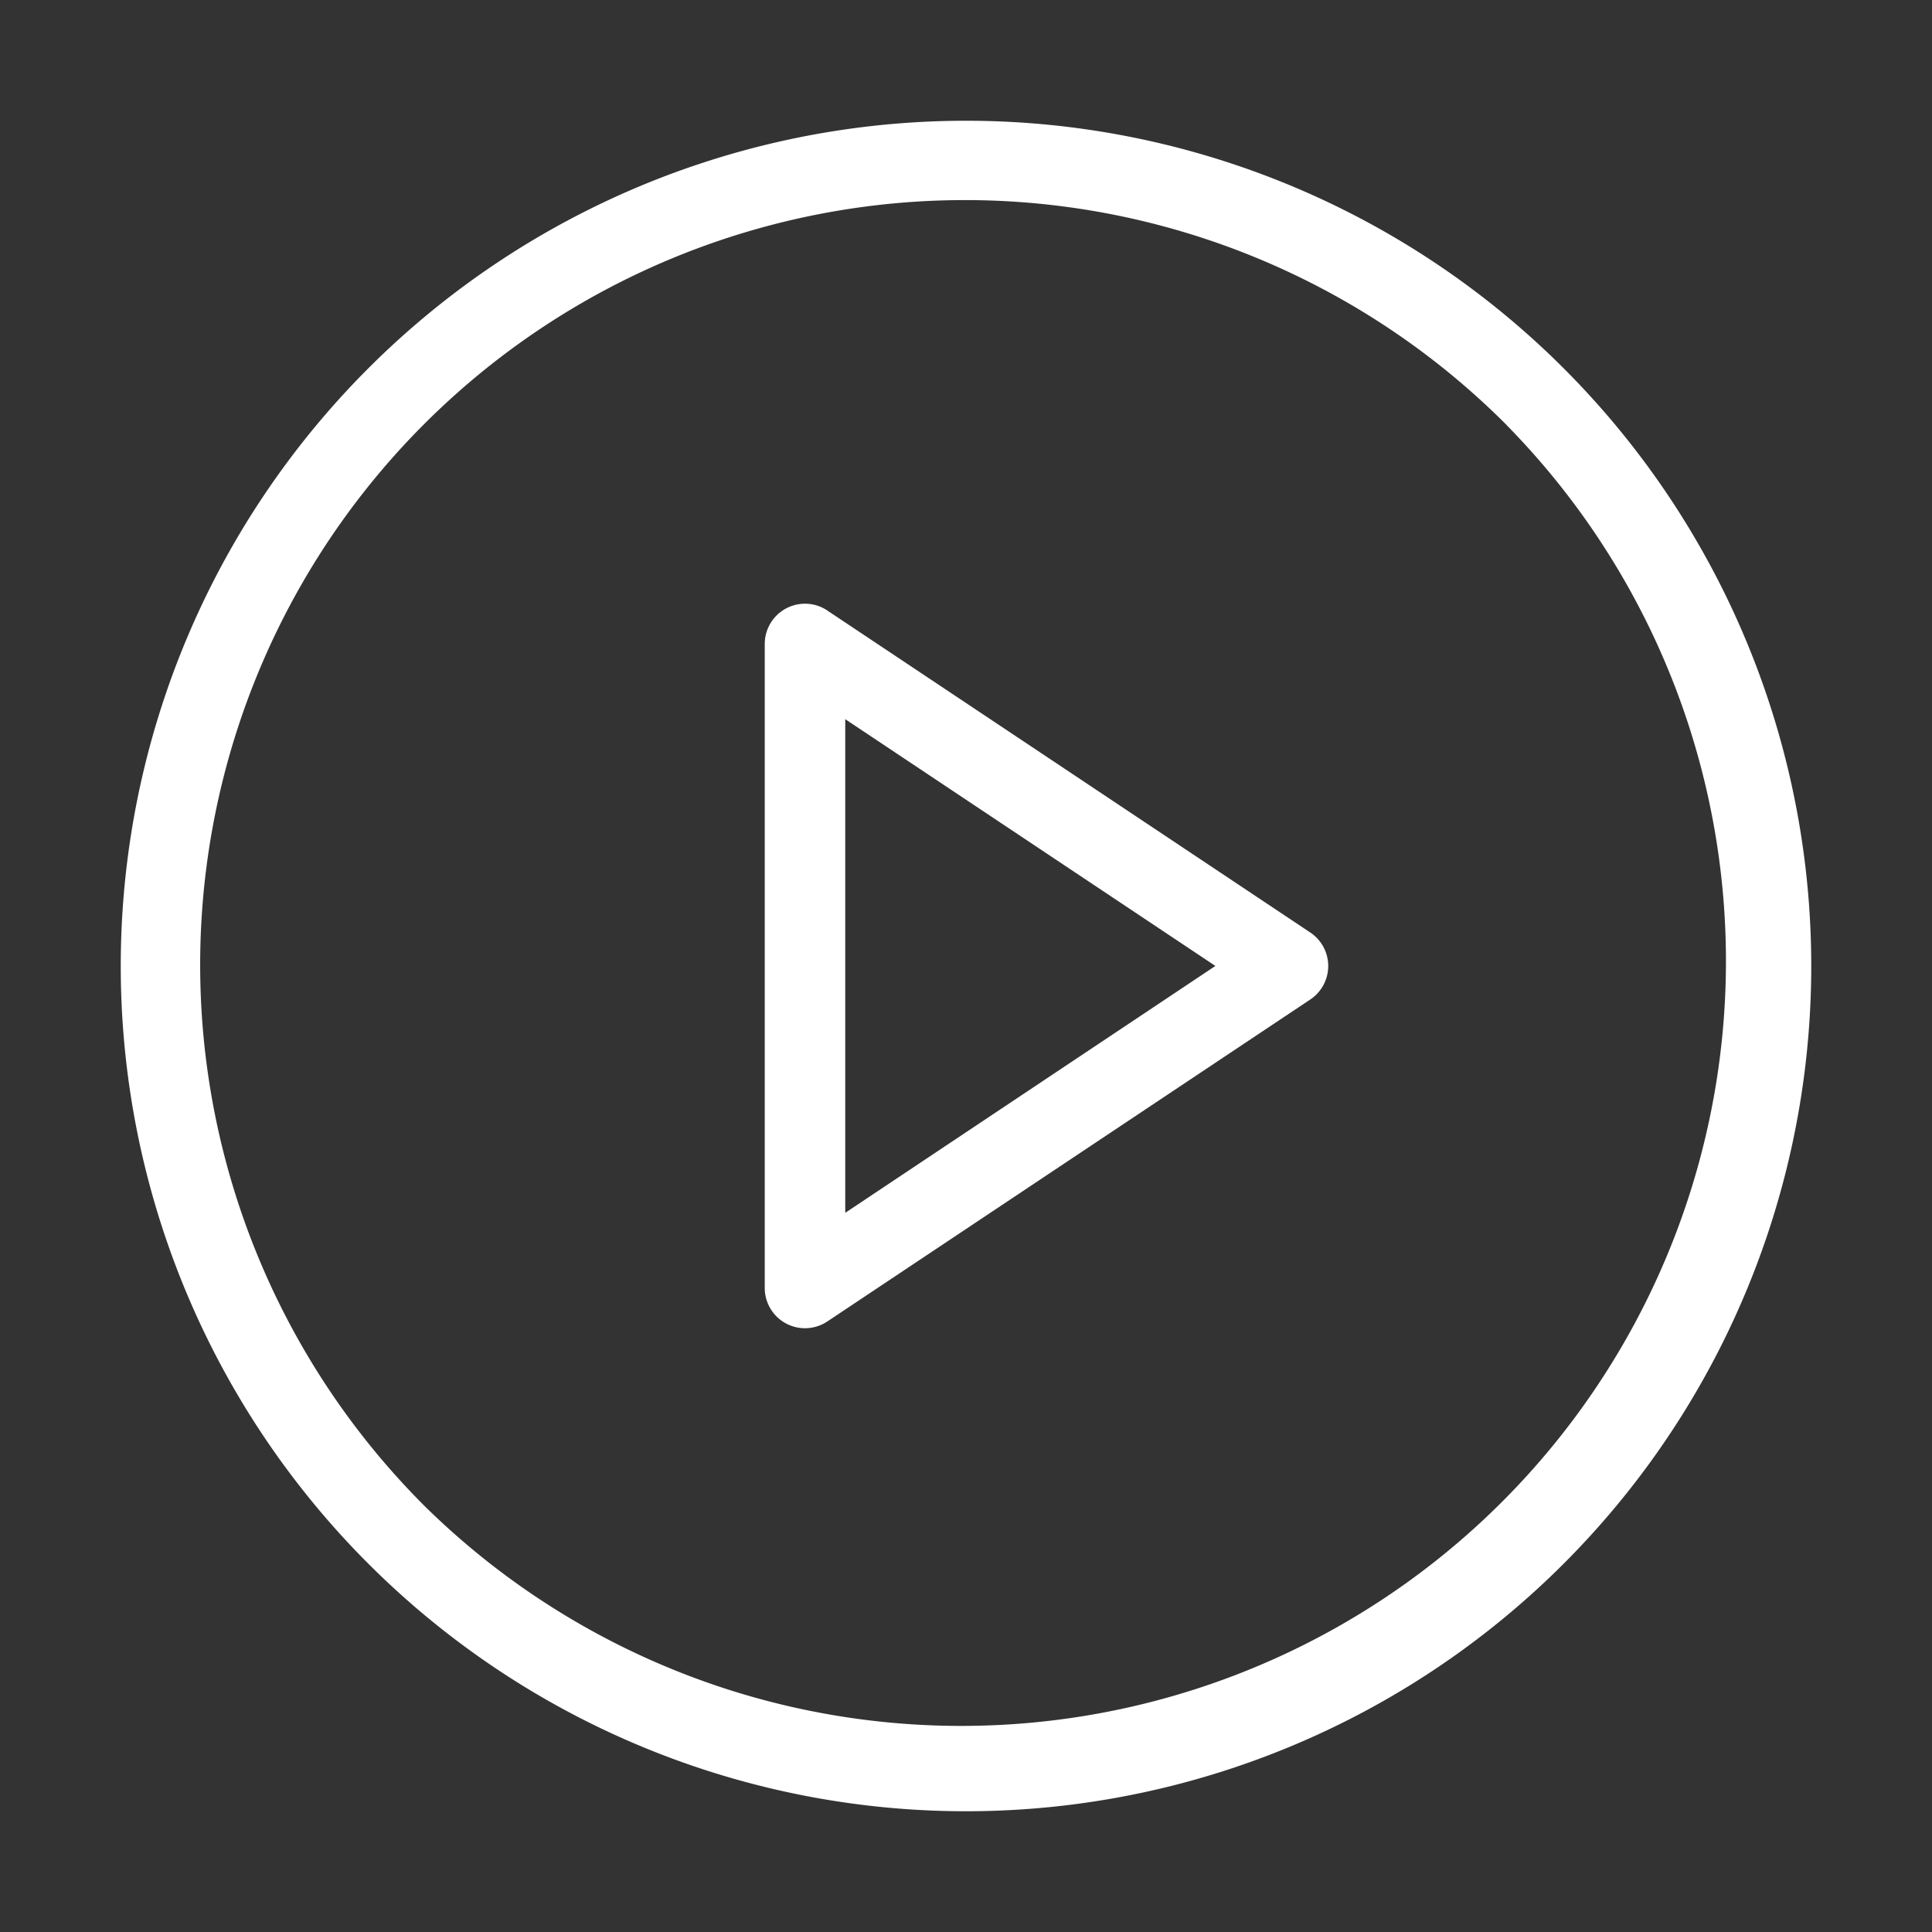 <svg width="24" height="24" viewBox="0 0 24 24" fill="none" xmlns="http://www.w3.org/2000/svg">
    <rect x="0" y="0" width="24" height="24" fill="#333333" stroke="none"/>
    <path fill-rule="evenodd" clip-rule="evenodd" d="M12 1.5a10.5 10.5 0 1 1 0 21 10.5 10.5 0 0 1 0-21zm6.718 3.782A9.5 9.5 0 1 0 5.283 18.717 9.5 9.5 0 0 0 18.717 5.282zm-8.44 2.302A.5.5 0 0 0 9.5 8v8a.5.5 0 0 0 .777.416l6-4a.5.5 0 0 0 0-.832l-6-4zM15.097 12 10.5 15.066V8.934L15.099 12z" fill="#fff"/>
</svg>
